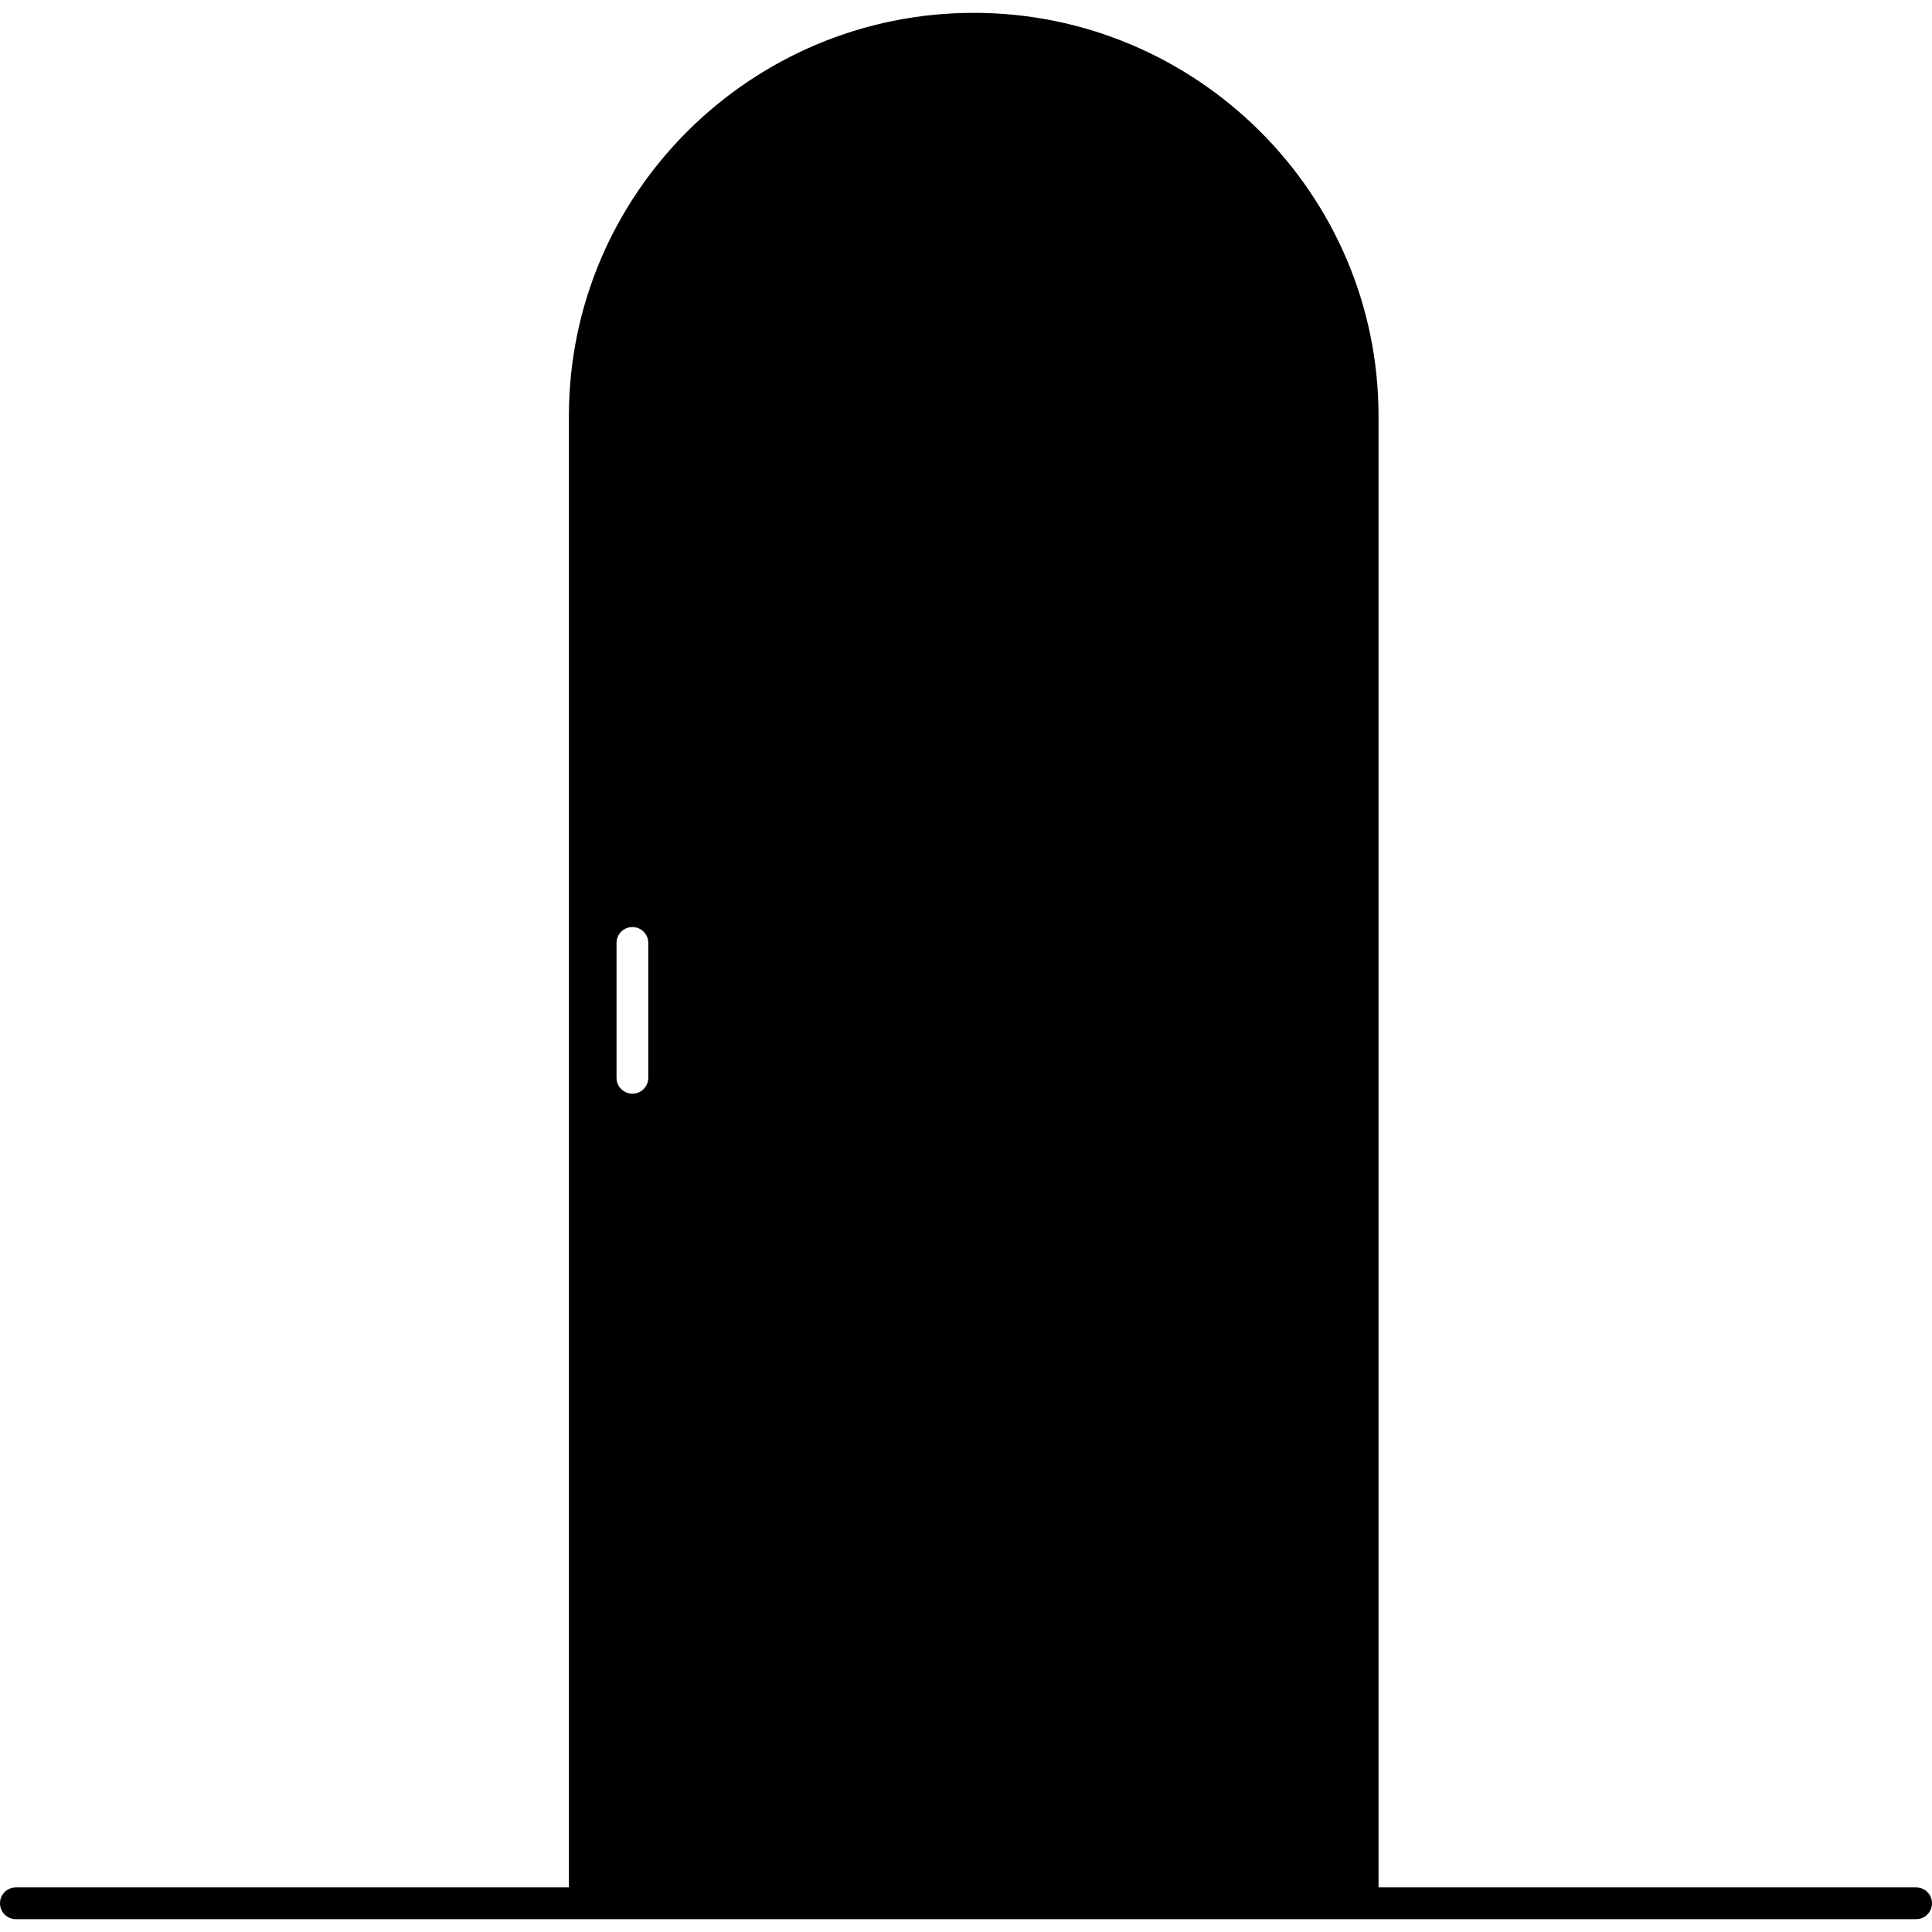 <?xml version="1.0" encoding="iso-8859-1"?>
<!-- Uploaded to: SVG Repo, www.svgrepo.com, Generator: SVG Repo Mixer Tools -->
<svg fill="#000000" height="800px" width="800px" version="1.1" id="Layer_1" xmlns="http://www.w3.org/2000/svg" xmlns:xlink="http://www.w3.org/1999/xlink" 
	 viewBox="0 0 486.8 486.8" xml:space="preserve">
<g>
	<g>
		<path d="M482.804,475.564h-135.46V104.828c0-56.108-45.9-101.592-102-101.592c-56.104,0-102,45.484-102,101.592v370.736H4
			c-2.212,0-4,1.788-4,4c0,2.212,1.788,4,4,4h478.8c2.212,0,4-1.788,4-4C486.8,477.352,485.012,475.564,482.804,475.564z
			 M163.344,271.572c0,2.212-1.788,4-4,4c-2.212,0-4-1.788-4-4v-33.984c0-2.212,1.788-4,4-4c2.212,0,4,1.788,4,4V271.572z"/>
	</g>
</g>
</svg>